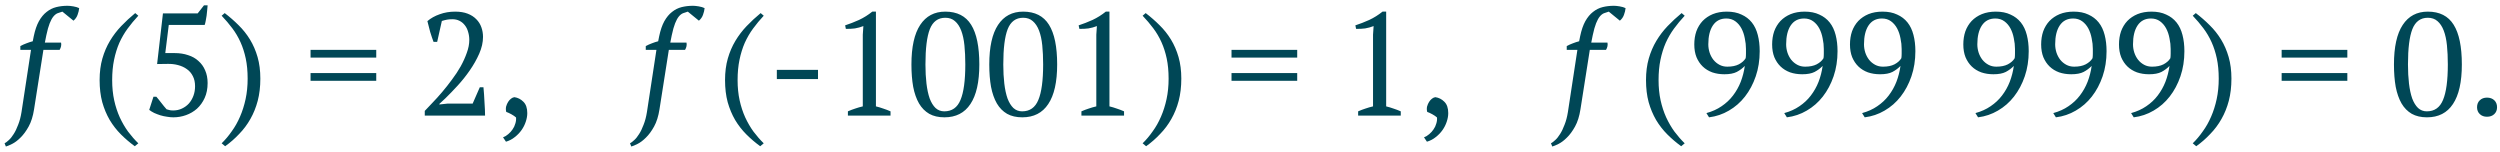 <?xml version="1.0" encoding="UTF-8"?> <svg xmlns="http://www.w3.org/2000/svg" width="411" height="25" viewBox="0 0 411 25" fill="none"> <path d="M5.096 8.2H3.344V7.576C3.664 7.4 4 7.248 4.352 7.12C4.72 6.976 5.064 6.864 5.384 6.784L5.552 5.944C5.76 4.952 6.04 4.136 6.392 3.496C6.76 2.84 7.184 2.328 7.664 1.96C8.144 1.576 8.672 1.312 9.248 1.168C9.824 1.024 10.44 0.952 11.096 0.952C11.368 0.952 11.688 0.984 12.056 1.048C12.44 1.112 12.76 1.208 13.016 1.336C12.984 1.688 12.896 2.056 12.752 2.44C12.624 2.808 12.4 3.128 12.08 3.4L10.256 1.912C9.968 1.992 9.704 2.08 9.464 2.176C9.224 2.272 8.992 2.456 8.768 2.728C8.56 2.984 8.36 3.352 8.168 3.832C7.976 4.312 7.792 4.968 7.616 5.8L7.376 7H10.04C10.12 7.4 10.04 7.8 9.8 8.2H7.136L5.6 17.968C5.424 19.104 5.128 20.048 4.712 20.8C4.296 21.552 3.848 22.16 3.368 22.624C2.904 23.088 2.448 23.432 2 23.656C1.552 23.88 1.208 24.024 0.968 24.088L0.752 23.56C0.944 23.464 1.176 23.288 1.448 23.032C1.72 22.792 1.984 22.464 2.24 22.048C2.512 21.632 2.76 21.12 2.984 20.512C3.224 19.92 3.408 19.224 3.536 18.424L5.096 8.2ZM22.161 24.04C21.345 23.448 20.585 22.8 19.881 22.096C19.177 21.392 18.561 20.6 18.033 19.72C17.521 18.84 17.113 17.864 16.809 16.792C16.521 15.72 16.377 14.512 16.377 13.168C16.377 11.856 16.529 10.672 16.833 9.616C17.137 8.56 17.553 7.592 18.081 6.712C18.609 5.832 19.225 5.024 19.929 4.288C20.649 3.536 21.417 2.824 22.233 2.152L22.737 2.584C22.097 3.272 21.513 3.976 20.985 4.696C20.457 5.416 20.001 6.2 19.617 7.048C19.249 7.896 18.961 8.824 18.753 9.832C18.545 10.824 18.441 11.936 18.441 13.168C18.441 14.368 18.553 15.48 18.777 16.504C19.001 17.512 19.305 18.44 19.689 19.288C20.089 20.152 20.545 20.936 21.057 21.64C21.585 22.344 22.145 22.984 22.737 23.56L22.161 24.04ZM33.532 0.88H34.132C34.115 1.12 34.092 1.392 34.059 1.696C34.044 1.984 34.011 2.28 33.964 2.584C33.916 2.872 33.867 3.152 33.819 3.424C33.772 3.696 33.715 3.92 33.651 4.096H27.747L27.172 8.728H28.732C29.532 8.728 30.259 8.84 30.916 9.064C31.587 9.272 32.156 9.592 32.62 10.024C33.099 10.44 33.468 10.952 33.724 11.56C33.995 12.168 34.132 12.864 34.132 13.648C34.132 14.576 33.971 15.392 33.651 16.096C33.331 16.8 32.907 17.392 32.38 17.872C31.852 18.336 31.252 18.688 30.579 18.928C29.907 19.168 29.212 19.288 28.491 19.288C28.172 19.288 27.828 19.256 27.459 19.192C27.091 19.144 26.724 19.064 26.355 18.952C26.003 18.84 25.668 18.712 25.348 18.568C25.027 18.408 24.756 18.24 24.532 18.064L25.227 15.904H25.707C25.803 16.016 25.924 16.16 26.067 16.336C26.212 16.512 26.355 16.696 26.5 16.888C26.66 17.08 26.811 17.272 26.956 17.464C27.116 17.656 27.259 17.824 27.387 17.968C27.547 18 27.692 18.04 27.82 18.088C27.963 18.136 28.18 18.16 28.468 18.16C28.995 18.16 29.476 18.056 29.907 17.848C30.355 17.64 30.739 17.36 31.059 17.008C31.38 16.64 31.628 16.216 31.803 15.736C31.98 15.256 32.068 14.736 32.068 14.176C32.068 13.536 31.948 12.984 31.707 12.52C31.468 12.04 31.14 11.656 30.724 11.368C30.308 11.064 29.82 10.84 29.259 10.696C28.715 10.552 28.14 10.488 27.532 10.504L25.828 10.528L26.788 2.2H32.499L33.532 0.88ZM36.44 23.56C37.032 22.984 37.584 22.328 38.096 21.592C38.624 20.872 39.08 20.064 39.464 19.168C39.848 18.288 40.152 17.328 40.376 16.288C40.6 15.248 40.712 14.128 40.712 12.928C40.712 11.696 40.608 10.592 40.4 9.616C40.192 8.64 39.904 7.744 39.536 6.928C39.168 6.112 38.72 5.352 38.192 4.648C37.664 3.944 37.08 3.256 36.44 2.584L36.944 2.152C37.76 2.776 38.52 3.44 39.224 4.144C39.944 4.848 40.568 5.632 41.096 6.496C41.624 7.36 42.04 8.32 42.344 9.376C42.648 10.432 42.8 11.616 42.8 12.928C42.8 14.256 42.656 15.472 42.368 16.576C42.08 17.664 41.68 18.656 41.168 19.552C40.656 20.464 40.04 21.288 39.32 22.024C38.616 22.776 37.848 23.448 37.016 24.04L36.44 23.56ZM51.055 8.2H61.855V9.472H51.055V8.2ZM51.055 12.016H61.855V13.288H51.055V12.016ZM71.872 6.88H71.272C71.096 6.416 70.912 5.872 70.72 5.248C70.544 4.624 70.392 4.032 70.264 3.472C70.824 2.992 71.496 2.616 72.28 2.344C73.064 2.056 73.912 1.912 74.824 1.912C75.624 1.912 76.312 2.024 76.888 2.248C77.464 2.472 77.936 2.776 78.304 3.16C78.688 3.544 78.968 3.992 79.144 4.504C79.32 5 79.408 5.52 79.408 6.064C79.408 6.96 79.2 7.88 78.784 8.824C78.368 9.768 77.848 10.688 77.224 11.584C76.616 12.464 75.952 13.296 75.232 14.08C74.512 14.864 73.848 15.552 73.24 16.144L72.232 17.08V17.176L73.576 17.032H77.704L78.88 14.344H79.48C79.512 14.696 79.544 15.08 79.576 15.496C79.608 15.912 79.632 16.336 79.648 16.768C79.68 17.184 79.704 17.592 79.72 17.992C79.736 18.376 79.744 18.712 79.744 19H69.832V18.232C70.184 17.864 70.608 17.416 71.104 16.888C71.616 16.36 72.144 15.776 72.688 15.136C73.232 14.496 73.768 13.816 74.296 13.096C74.84 12.376 75.32 11.648 75.736 10.912C76.152 10.16 76.488 9.416 76.744 8.68C77.016 7.944 77.152 7.24 77.152 6.568C77.152 6.104 77.088 5.664 76.96 5.248C76.848 4.832 76.672 4.472 76.432 4.168C76.192 3.848 75.896 3.6 75.544 3.424C75.208 3.248 74.816 3.16 74.368 3.16C74.032 3.16 73.736 3.184 73.48 3.232C73.224 3.28 72.944 3.352 72.64 3.448L71.872 6.88ZM82.701 22.576C83.005 22.464 83.293 22.288 83.565 22.048C83.837 21.824 84.069 21.568 84.261 21.28C84.469 20.992 84.621 20.672 84.717 20.32C84.829 19.984 84.869 19.648 84.837 19.312C84.645 19.136 84.389 18.96 84.069 18.784C83.749 18.608 83.469 18.48 83.229 18.4C83.149 18.096 83.141 17.8 83.205 17.512C83.285 17.224 83.397 16.968 83.541 16.744C83.685 16.52 83.845 16.344 84.021 16.216C84.213 16.072 84.397 15.992 84.573 15.976C85.133 16.056 85.621 16.304 86.037 16.72C86.469 17.136 86.685 17.76 86.685 18.592C86.685 19.04 86.605 19.504 86.445 19.984C86.285 20.48 86.053 20.944 85.749 21.376C85.445 21.808 85.077 22.192 84.645 22.528C84.213 22.88 83.725 23.136 83.181 23.296L82.701 22.576ZM107.916 8.2H106.164V7.576C106.484 7.4 106.82 7.248 107.172 7.12C107.54 6.976 107.884 6.864 108.204 6.784L108.372 5.944C108.58 4.952 108.86 4.136 109.212 3.496C109.58 2.84 110.004 2.328 110.484 1.96C110.964 1.576 111.492 1.312 112.068 1.168C112.644 1.024 113.26 0.952 113.916 0.952C114.188 0.952 114.508 0.984 114.876 1.048C115.26 1.112 115.58 1.208 115.836 1.336C115.804 1.688 115.716 2.056 115.572 2.44C115.444 2.808 115.22 3.128 114.9 3.4L113.076 1.912C112.788 1.992 112.524 2.08 112.284 2.176C112.044 2.272 111.812 2.456 111.588 2.728C111.38 2.984 111.18 3.352 110.988 3.832C110.796 4.312 110.612 4.968 110.436 5.8L110.196 7H112.86C112.94 7.4 112.86 7.8 112.62 8.2H109.956L108.42 17.968C108.244 19.104 107.948 20.048 107.532 20.8C107.116 21.552 106.668 22.16 106.188 22.624C105.724 23.088 105.268 23.432 104.82 23.656C104.372 23.88 104.028 24.024 103.788 24.088L103.572 23.56C103.764 23.464 103.996 23.288 104.268 23.032C104.54 22.792 104.804 22.464 105.06 22.048C105.332 21.632 105.58 21.12 105.804 20.512C106.044 19.92 106.228 19.224 106.356 18.424L107.916 8.2ZM124.981 24.04C124.165 23.448 123.405 22.8 122.701 22.096C121.997 21.392 121.381 20.6 120.853 19.72C120.341 18.84 119.933 17.864 119.629 16.792C119.341 15.72 119.197 14.512 119.197 13.168C119.197 11.856 119.349 10.672 119.653 9.616C119.957 8.56 120.373 7.592 120.901 6.712C121.429 5.832 122.045 5.024 122.749 4.288C123.469 3.536 124.237 2.824 125.053 2.152L125.557 2.584C124.917 3.272 124.333 3.976 123.805 4.696C123.277 5.416 122.821 6.2 122.437 7.048C122.069 7.896 121.781 8.824 121.573 9.832C121.365 10.824 121.261 11.936 121.261 13.168C121.261 14.368 121.373 15.48 121.597 16.504C121.821 17.512 122.125 18.44 122.509 19.288C122.909 20.152 123.365 20.936 123.877 21.64C124.405 22.344 124.965 22.984 125.557 23.56L124.981 24.04ZM127.712 11.488H134.48V13H127.712V11.488ZM146.403 19H139.395V18.304C139.795 18.128 140.195 17.976 140.595 17.848C141.011 17.704 141.427 17.584 141.843 17.488V5.704L141.939 4.288C141.491 4.464 141.027 4.592 140.547 4.672C140.067 4.736 139.571 4.76 139.059 4.744L138.939 4.168C139.675 3.928 140.435 3.632 141.219 3.28C142.003 2.912 142.731 2.456 143.403 1.912H144.003V17.488C144.403 17.584 144.803 17.704 145.203 17.848C145.603 17.976 146.003 18.128 146.403 18.304V19ZM149.84 10.6C149.84 7.72 150.32 5.552 151.28 4.096C152.24 2.64 153.616 1.912 155.408 1.912C157.344 1.912 158.76 2.632 159.656 4.072C160.552 5.496 161 7.672 161 10.6C161 13.48 160.512 15.648 159.536 17.104C158.576 18.56 157.152 19.288 155.264 19.288C154.288 19.288 153.456 19.096 152.768 18.712C152.08 18.312 151.52 17.744 151.088 17.008C150.656 16.256 150.336 15.344 150.128 14.272C149.936 13.2 149.84 11.976 149.84 10.6ZM152.144 10.6C152.144 11.752 152.2 12.8 152.312 13.744C152.424 14.688 152.6 15.504 152.84 16.192C153.096 16.864 153.416 17.384 153.8 17.752C154.2 18.12 154.68 18.304 155.24 18.304C156.504 18.304 157.392 17.68 157.904 16.432C158.432 15.184 158.696 13.24 158.696 10.6C158.696 9.448 158.648 8.4 158.552 7.456C158.456 6.512 158.28 5.704 158.024 5.032C157.768 4.36 157.424 3.84 156.992 3.472C156.576 3.104 156.048 2.92 155.408 2.92C154.208 2.92 153.36 3.544 152.864 4.792C152.384 6.024 152.144 7.96 152.144 10.6ZM162.637 10.6C162.637 7.72 163.117 5.552 164.077 4.096C165.037 2.64 166.413 1.912 168.205 1.912C170.141 1.912 171.557 2.632 172.453 4.072C173.349 5.496 173.797 7.672 173.797 10.6C173.797 13.48 173.309 15.648 172.333 17.104C171.373 18.56 169.949 19.288 168.061 19.288C167.085 19.288 166.253 19.096 165.565 18.712C164.877 18.312 164.317 17.744 163.885 17.008C163.453 16.256 163.133 15.344 162.925 14.272C162.733 13.2 162.637 11.976 162.637 10.6ZM164.941 10.6C164.941 11.752 164.997 12.8 165.109 13.744C165.221 14.688 165.397 15.504 165.637 16.192C165.893 16.864 166.213 17.384 166.597 17.752C166.997 18.12 167.477 18.304 168.037 18.304C169.301 18.304 170.189 17.68 170.701 16.432C171.229 15.184 171.493 13.24 171.493 10.6C171.493 9.448 171.445 8.4 171.349 7.456C171.253 6.512 171.077 5.704 170.821 5.032C170.565 4.36 170.221 3.84 169.789 3.472C169.373 3.104 168.845 2.92 168.205 2.92C167.005 2.92 166.157 3.544 165.661 4.792C165.181 6.024 164.941 7.96 164.941 10.6ZM184.794 19H177.786V18.304C178.186 18.128 178.586 17.976 178.986 17.848C179.402 17.704 179.818 17.584 180.234 17.488V5.704L180.33 4.288C179.882 4.464 179.418 4.592 178.938 4.672C178.458 4.736 177.962 4.76 177.45 4.744L177.33 4.168C178.066 3.928 178.826 3.632 179.61 3.28C180.394 2.912 181.122 2.456 181.794 1.912H182.394V17.488C182.794 17.584 183.194 17.704 183.594 17.848C183.994 17.976 184.394 18.128 184.794 18.304V19ZM187.847 23.56C188.439 22.984 188.991 22.328 189.503 21.592C190.031 20.872 190.487 20.064 190.871 19.168C191.255 18.288 191.559 17.328 191.783 16.288C192.007 15.248 192.119 14.128 192.119 12.928C192.119 11.696 192.015 10.592 191.807 9.616C191.599 8.64 191.311 7.744 190.943 6.928C190.575 6.112 190.127 5.352 189.599 4.648C189.071 3.944 188.487 3.256 187.847 2.584L188.351 2.152C189.167 2.776 189.927 3.44 190.631 4.144C191.351 4.848 191.975 5.632 192.503 6.496C193.031 7.36 193.447 8.32 193.751 9.376C194.055 10.432 194.207 11.616 194.207 12.928C194.207 14.256 194.063 15.472 193.775 16.576C193.487 17.664 193.087 18.656 192.575 19.552C192.063 20.464 191.447 21.288 190.727 22.024C190.023 22.776 189.255 23.448 188.423 24.04L187.847 23.56ZM202.461 8.2H213.261V9.472H202.461V8.2ZM202.461 12.016H213.261V13.288H202.461V12.016ZM230.286 19H223.278V18.304C223.678 18.128 224.078 17.976 224.478 17.848C224.894 17.704 225.31 17.584 225.726 17.488V5.704L225.822 4.288C225.374 4.464 224.91 4.592 224.43 4.672C223.95 4.736 223.454 4.76 222.942 4.744L222.822 4.168C223.558 3.928 224.318 3.632 225.102 3.28C225.886 2.912 226.614 2.456 227.286 1.912H227.886V17.488C228.286 17.584 228.686 17.704 229.086 17.848C229.486 17.976 229.886 18.128 230.286 18.304V19ZM234.107 22.576C234.411 22.464 234.699 22.288 234.971 22.048C235.243 21.824 235.475 21.568 235.667 21.28C235.875 20.992 236.027 20.672 236.123 20.32C236.235 19.984 236.275 19.648 236.243 19.312C236.051 19.136 235.795 18.96 235.475 18.784C235.155 18.608 234.875 18.48 234.635 18.4C234.555 18.096 234.547 17.8 234.611 17.512C234.691 17.224 234.803 16.968 234.947 16.744C235.091 16.52 235.251 16.344 235.427 16.216C235.619 16.072 235.803 15.992 235.979 15.976C236.539 16.056 237.027 16.304 237.443 16.72C237.875 17.136 238.091 17.76 238.091 18.592C238.091 19.04 238.011 19.504 237.851 19.984C237.691 20.48 237.459 20.944 237.155 21.376C236.851 21.808 236.483 22.192 236.051 22.528C235.619 22.88 235.131 23.136 234.587 23.296L234.107 22.576ZM259.323 8.2H257.571V7.576C257.891 7.4 258.227 7.248 258.579 7.12C258.947 6.976 259.291 6.864 259.611 6.784L259.779 5.944C259.987 4.952 260.267 4.136 260.619 3.496C260.987 2.84 261.411 2.328 261.891 1.96C262.371 1.576 262.899 1.312 263.475 1.168C264.051 1.024 264.667 0.952 265.323 0.952C265.595 0.952 265.915 0.984 266.283 1.048C266.667 1.112 266.987 1.208 267.243 1.336C267.211 1.688 267.123 2.056 266.979 2.44C266.851 2.808 266.627 3.128 266.307 3.4L264.483 1.912C264.195 1.992 263.931 2.08 263.691 2.176C263.451 2.272 263.219 2.456 262.995 2.728C262.787 2.984 262.587 3.352 262.395 3.832C262.203 4.312 262.019 4.968 261.843 5.8L261.603 7H264.267C264.347 7.4 264.267 7.8 264.027 8.2H261.363L259.827 17.968C259.651 19.104 259.355 20.048 258.939 20.8C258.523 21.552 258.075 22.16 257.595 22.624C257.131 23.088 256.675 23.432 256.227 23.656C255.779 23.88 255.435 24.024 255.195 24.088L254.979 23.56C255.171 23.464 255.403 23.288 255.675 23.032C255.947 22.792 256.211 22.464 256.467 22.048C256.739 21.632 256.987 21.12 257.211 20.512C257.451 19.92 257.635 19.224 257.763 18.424L259.323 8.2ZM276.388 24.04C275.572 23.448 274.812 22.8 274.108 22.096C273.404 21.392 272.788 20.6 272.26 19.72C271.748 18.84 271.34 17.864 271.036 16.792C270.748 15.72 270.604 14.512 270.604 13.168C270.604 11.856 270.756 10.672 271.06 9.616C271.364 8.56 271.78 7.592 272.308 6.712C272.836 5.832 273.452 5.024 274.156 4.288C274.876 3.536 275.644 2.824 276.46 2.152L276.964 2.584C276.324 3.272 275.74 3.976 275.212 4.696C274.684 5.416 274.228 6.2 273.844 7.048C273.476 7.896 273.188 8.824 272.98 9.832C272.772 10.824 272.668 11.936 272.668 13.168C272.668 14.368 272.78 15.48 273.004 16.504C273.228 17.512 273.532 18.44 273.916 19.288C274.316 20.152 274.772 20.936 275.284 21.64C275.812 22.344 276.372 22.984 276.964 23.56L276.388 24.04ZM278.542 7.312C278.542 6.528 278.654 5.808 278.878 5.152C279.118 4.496 279.462 3.928 279.91 3.448C280.374 2.968 280.934 2.592 281.59 2.32C282.262 2.048 283.03 1.912 283.894 1.912C284.822 1.912 285.622 2.072 286.294 2.392C286.982 2.696 287.55 3.128 287.998 3.688C288.446 4.248 288.774 4.936 288.982 5.752C289.19 6.552 289.294 7.44 289.294 8.416C289.294 9.904 289.078 11.28 288.646 12.544C288.214 13.808 287.622 14.92 286.87 15.88C286.134 16.824 285.254 17.592 284.23 18.184C283.222 18.776 282.134 19.144 280.966 19.288L280.534 18.592C281.478 18.336 282.31 17.96 283.03 17.464C283.766 16.968 284.39 16.384 284.902 15.712C285.43 15.024 285.854 14.272 286.174 13.456C286.494 12.624 286.718 11.752 286.846 10.84C286.478 11.224 286.038 11.552 285.526 11.824C285.03 12.08 284.35 12.208 283.486 12.208C282.766 12.208 282.102 12.104 281.494 11.896C280.886 11.672 280.366 11.352 279.934 10.936C279.502 10.52 279.158 10.008 278.902 9.4C278.662 8.792 278.542 8.096 278.542 7.312ZM280.846 7.288C280.846 7.752 280.918 8.208 281.062 8.656C281.206 9.088 281.414 9.48 281.686 9.832C281.958 10.168 282.286 10.44 282.67 10.648C283.054 10.856 283.486 10.96 283.966 10.96C284.734 10.96 285.366 10.832 285.862 10.576C286.374 10.304 286.75 9.968 286.99 9.568C287.022 9.36 287.038 9.104 287.038 8.8C287.038 8.48 287.038 8.232 287.038 8.056C287.038 7.48 286.974 6.896 286.846 6.304C286.734 5.696 286.55 5.152 286.294 4.672C286.038 4.192 285.702 3.8 285.286 3.496C284.87 3.192 284.374 3.04 283.798 3.04C282.838 3.04 282.102 3.424 281.59 4.192C281.094 4.944 280.846 5.976 280.846 7.288ZM291.339 7.312C291.339 6.528 291.451 5.808 291.675 5.152C291.915 4.496 292.259 3.928 292.707 3.448C293.171 2.968 293.731 2.592 294.387 2.32C295.059 2.048 295.827 1.912 296.691 1.912C297.619 1.912 298.419 2.072 299.091 2.392C299.779 2.696 300.347 3.128 300.795 3.688C301.243 4.248 301.571 4.936 301.779 5.752C301.987 6.552 302.091 7.44 302.091 8.416C302.091 9.904 301.875 11.28 301.443 12.544C301.011 13.808 300.419 14.92 299.667 15.88C298.931 16.824 298.051 17.592 297.027 18.184C296.019 18.776 294.931 19.144 293.763 19.288L293.331 18.592C294.275 18.336 295.107 17.96 295.827 17.464C296.563 16.968 297.187 16.384 297.699 15.712C298.227 15.024 298.651 14.272 298.971 13.456C299.291 12.624 299.515 11.752 299.643 10.84C299.275 11.224 298.835 11.552 298.323 11.824C297.827 12.08 297.147 12.208 296.283 12.208C295.563 12.208 294.899 12.104 294.291 11.896C293.683 11.672 293.163 11.352 292.731 10.936C292.299 10.52 291.955 10.008 291.699 9.4C291.459 8.792 291.339 8.096 291.339 7.312ZM293.643 7.288C293.643 7.752 293.715 8.208 293.859 8.656C294.003 9.088 294.211 9.48 294.483 9.832C294.755 10.168 295.083 10.44 295.467 10.648C295.851 10.856 296.283 10.96 296.763 10.96C297.531 10.96 298.163 10.832 298.659 10.576C299.171 10.304 299.547 9.968 299.787 9.568C299.819 9.36 299.835 9.104 299.835 8.8C299.835 8.48 299.835 8.232 299.835 8.056C299.835 7.48 299.771 6.896 299.643 6.304C299.531 5.696 299.347 5.152 299.091 4.672C298.835 4.192 298.499 3.8 298.083 3.496C297.667 3.192 297.171 3.04 296.595 3.04C295.635 3.04 294.899 3.424 294.387 4.192C293.891 4.944 293.643 5.976 293.643 7.288ZM304.136 7.312C304.136 6.528 304.248 5.808 304.472 5.152C304.712 4.496 305.056 3.928 305.504 3.448C305.968 2.968 306.528 2.592 307.184 2.32C307.856 2.048 308.624 1.912 309.488 1.912C310.416 1.912 311.216 2.072 311.888 2.392C312.576 2.696 313.144 3.128 313.592 3.688C314.04 4.248 314.368 4.936 314.576 5.752C314.784 6.552 314.888 7.44 314.888 8.416C314.888 9.904 314.672 11.28 314.24 12.544C313.808 13.808 313.216 14.92 312.464 15.88C311.728 16.824 310.848 17.592 309.824 18.184C308.816 18.776 307.728 19.144 306.56 19.288L306.128 18.592C307.072 18.336 307.904 17.96 308.624 17.464C309.36 16.968 309.984 16.384 310.496 15.712C311.024 15.024 311.448 14.272 311.768 13.456C312.088 12.624 312.312 11.752 312.44 10.84C312.072 11.224 311.632 11.552 311.12 11.824C310.624 12.08 309.944 12.208 309.08 12.208C308.36 12.208 307.696 12.104 307.088 11.896C306.48 11.672 305.96 11.352 305.528 10.936C305.096 10.52 304.752 10.008 304.496 9.4C304.256 8.792 304.136 8.096 304.136 7.312ZM306.44 7.288C306.44 7.752 306.512 8.208 306.656 8.656C306.8 9.088 307.008 9.48 307.28 9.832C307.552 10.168 307.88 10.44 308.264 10.648C308.648 10.856 309.08 10.96 309.56 10.96C310.328 10.96 310.96 10.832 311.456 10.576C311.968 10.304 312.344 9.968 312.584 9.568C312.616 9.36 312.632 9.104 312.632 8.8C312.632 8.48 312.632 8.232 312.632 8.056C312.632 7.48 312.568 6.896 312.44 6.304C312.328 5.696 312.144 5.152 311.888 4.672C311.632 4.192 311.296 3.8 310.88 3.496C310.464 3.192 309.968 3.04 309.392 3.04C308.432 3.04 307.696 3.424 307.184 4.192C306.688 4.944 306.44 5.976 306.44 7.288ZM322.769 7.312C322.769 6.528 322.881 5.808 323.105 5.152C323.345 4.496 323.689 3.928 324.137 3.448C324.601 2.968 325.161 2.592 325.817 2.32C326.489 2.048 327.257 1.912 328.121 1.912C329.049 1.912 329.849 2.072 330.521 2.392C331.209 2.696 331.777 3.128 332.225 3.688C332.673 4.248 333.001 4.936 333.209 5.752C333.417 6.552 333.521 7.44 333.521 8.416C333.521 9.904 333.305 11.28 332.873 12.544C332.441 13.808 331.849 14.92 331.097 15.88C330.361 16.824 329.481 17.592 328.457 18.184C327.449 18.776 326.361 19.144 325.193 19.288L324.761 18.592C325.705 18.336 326.537 17.96 327.257 17.464C327.993 16.968 328.617 16.384 329.129 15.712C329.657 15.024 330.081 14.272 330.401 13.456C330.721 12.624 330.945 11.752 331.073 10.84C330.705 11.224 330.265 11.552 329.753 11.824C329.257 12.08 328.577 12.208 327.713 12.208C326.993 12.208 326.329 12.104 325.721 11.896C325.113 11.672 324.593 11.352 324.161 10.936C323.729 10.52 323.385 10.008 323.129 9.4C322.889 8.792 322.769 8.096 322.769 7.312ZM325.073 7.288C325.073 7.752 325.145 8.208 325.289 8.656C325.433 9.088 325.641 9.48 325.913 9.832C326.185 10.168 326.513 10.44 326.897 10.648C327.281 10.856 327.713 10.96 328.193 10.96C328.961 10.96 329.593 10.832 330.089 10.576C330.601 10.304 330.977 9.968 331.217 9.568C331.249 9.36 331.265 9.104 331.265 8.8C331.265 8.48 331.265 8.232 331.265 8.056C331.265 7.48 331.201 6.896 331.073 6.304C330.961 5.696 330.777 5.152 330.521 4.672C330.265 4.192 329.929 3.8 329.513 3.496C329.097 3.192 328.601 3.04 328.025 3.04C327.065 3.04 326.329 3.424 325.817 4.192C325.321 4.944 325.073 5.976 325.073 7.288ZM335.566 7.312C335.566 6.528 335.678 5.808 335.902 5.152C336.142 4.496 336.486 3.928 336.934 3.448C337.398 2.968 337.958 2.592 338.614 2.32C339.286 2.048 340.054 1.912 340.918 1.912C341.846 1.912 342.646 2.072 343.318 2.392C344.006 2.696 344.574 3.128 345.022 3.688C345.47 4.248 345.798 4.936 346.006 5.752C346.214 6.552 346.318 7.44 346.318 8.416C346.318 9.904 346.102 11.28 345.67 12.544C345.238 13.808 344.646 14.92 343.894 15.88C343.158 16.824 342.278 17.592 341.254 18.184C340.246 18.776 339.158 19.144 337.99 19.288L337.558 18.592C338.502 18.336 339.334 17.96 340.054 17.464C340.79 16.968 341.414 16.384 341.926 15.712C342.454 15.024 342.878 14.272 343.198 13.456C343.518 12.624 343.742 11.752 343.87 10.84C343.502 11.224 343.062 11.552 342.55 11.824C342.054 12.08 341.374 12.208 340.51 12.208C339.79 12.208 339.126 12.104 338.518 11.896C337.91 11.672 337.39 11.352 336.958 10.936C336.526 10.52 336.182 10.008 335.926 9.4C335.686 8.792 335.566 8.096 335.566 7.312ZM337.87 7.288C337.87 7.752 337.942 8.208 338.086 8.656C338.23 9.088 338.438 9.48 338.71 9.832C338.982 10.168 339.31 10.44 339.694 10.648C340.078 10.856 340.51 10.96 340.99 10.96C341.758 10.96 342.39 10.832 342.886 10.576C343.398 10.304 343.774 9.968 344.014 9.568C344.046 9.36 344.062 9.104 344.062 8.8C344.062 8.48 344.062 8.232 344.062 8.056C344.062 7.48 343.998 6.896 343.87 6.304C343.758 5.696 343.574 5.152 343.318 4.672C343.062 4.192 342.726 3.8 342.31 3.496C341.894 3.192 341.398 3.04 340.822 3.04C339.862 3.04 339.126 3.424 338.614 4.192C338.118 4.944 337.87 5.976 337.87 7.288ZM348.362 7.312C348.362 6.528 348.474 5.808 348.698 5.152C348.938 4.496 349.282 3.928 349.73 3.448C350.194 2.968 350.754 2.592 351.41 2.32C352.082 2.048 352.85 1.912 353.714 1.912C354.642 1.912 355.442 2.072 356.114 2.392C356.802 2.696 357.37 3.128 357.818 3.688C358.266 4.248 358.594 4.936 358.802 5.752C359.01 6.552 359.114 7.44 359.114 8.416C359.114 9.904 358.898 11.28 358.466 12.544C358.034 13.808 357.442 14.92 356.69 15.88C355.954 16.824 355.074 17.592 354.05 18.184C353.042 18.776 351.954 19.144 350.786 19.288L350.354 18.592C351.298 18.336 352.13 17.96 352.85 17.464C353.586 16.968 354.21 16.384 354.722 15.712C355.25 15.024 355.674 14.272 355.994 13.456C356.314 12.624 356.538 11.752 356.666 10.84C356.298 11.224 355.858 11.552 355.346 11.824C354.85 12.08 354.17 12.208 353.306 12.208C352.586 12.208 351.922 12.104 351.314 11.896C350.706 11.672 350.186 11.352 349.754 10.936C349.322 10.52 348.978 10.008 348.722 9.4C348.482 8.792 348.362 8.096 348.362 7.312ZM350.666 7.288C350.666 7.752 350.738 8.208 350.882 8.656C351.026 9.088 351.234 9.48 351.506 9.832C351.778 10.168 352.106 10.44 352.49 10.648C352.874 10.856 353.306 10.96 353.786 10.96C354.554 10.96 355.186 10.832 355.682 10.576C356.194 10.304 356.57 9.968 356.81 9.568C356.842 9.36 356.858 9.104 356.858 8.8C356.858 8.48 356.858 8.232 356.858 8.056C356.858 7.48 356.794 6.896 356.666 6.304C356.554 5.696 356.37 5.152 356.114 4.672C355.858 4.192 355.522 3.8 355.106 3.496C354.69 3.192 354.194 3.04 353.618 3.04C352.658 3.04 351.922 3.424 351.41 4.192C350.914 4.944 350.666 5.976 350.666 7.288ZM360.487 23.56C361.079 22.984 361.631 22.328 362.143 21.592C362.671 20.872 363.127 20.064 363.511 19.168C363.895 18.288 364.199 17.328 364.423 16.288C364.647 15.248 364.759 14.128 364.759 12.928C364.759 11.696 364.655 10.592 364.447 9.616C364.239 8.64 363.951 7.744 363.583 6.928C363.215 6.112 362.767 5.352 362.239 4.648C361.711 3.944 361.127 3.256 360.487 2.584L360.991 2.152C361.807 2.776 362.567 3.44 363.271 4.144C363.991 4.848 364.615 5.632 365.143 6.496C365.671 7.36 366.087 8.32 366.391 9.376C366.695 10.432 366.847 11.616 366.847 12.928C366.847 14.256 366.703 15.472 366.415 16.576C366.127 17.664 365.727 18.656 365.215 19.552C364.703 20.464 364.087 21.288 363.367 22.024C362.663 22.776 361.895 23.448 361.063 24.04L360.487 23.56ZM375.102 8.2H385.902V9.472H375.102V8.2ZM375.102 12.016H385.902V13.288H375.102V12.016ZM393.567 10.6C393.567 7.72 394.047 5.552 395.007 4.096C395.967 2.64 397.343 1.912 399.135 1.912C401.071 1.912 402.487 2.632 403.383 4.072C404.279 5.496 404.727 7.672 404.727 10.6C404.727 13.48 404.239 15.648 403.263 17.104C402.303 18.56 400.879 19.288 398.991 19.288C398.015 19.288 397.183 19.096 396.495 18.712C395.807 18.312 395.247 17.744 394.815 17.008C394.383 16.256 394.063 15.344 393.855 14.272C393.663 13.2 393.567 11.976 393.567 10.6ZM395.871 10.6C395.871 11.752 395.927 12.8 396.039 13.744C396.151 14.688 396.327 15.504 396.567 16.192C396.823 16.864 397.143 17.384 397.527 17.752C397.927 18.12 398.407 18.304 398.967 18.304C400.231 18.304 401.119 17.68 401.631 16.432C402.159 15.184 402.423 13.24 402.423 10.6C402.423 9.448 402.375 8.4 402.279 7.456C402.183 6.512 402.007 5.704 401.751 5.032C401.495 4.36 401.151 3.84 400.719 3.472C400.303 3.104 399.775 2.92 399.135 2.92C397.935 2.92 397.087 3.544 396.591 4.792C396.111 6.024 395.871 7.96 395.871 10.6ZM407.227 17.632C407.227 17.152 407.379 16.768 407.683 16.48C407.987 16.192 408.379 16.048 408.859 16.048C409.355 16.048 409.755 16.192 410.059 16.48C410.363 16.768 410.515 17.152 410.515 17.632C410.515 18.096 410.363 18.472 410.059 18.76C409.755 19.048 409.355 19.192 408.859 19.192C408.379 19.192 407.987 19.048 407.683 18.76C407.379 18.472 407.227 18.096 407.227 17.632Z" fill="#004756"></path> </svg> 